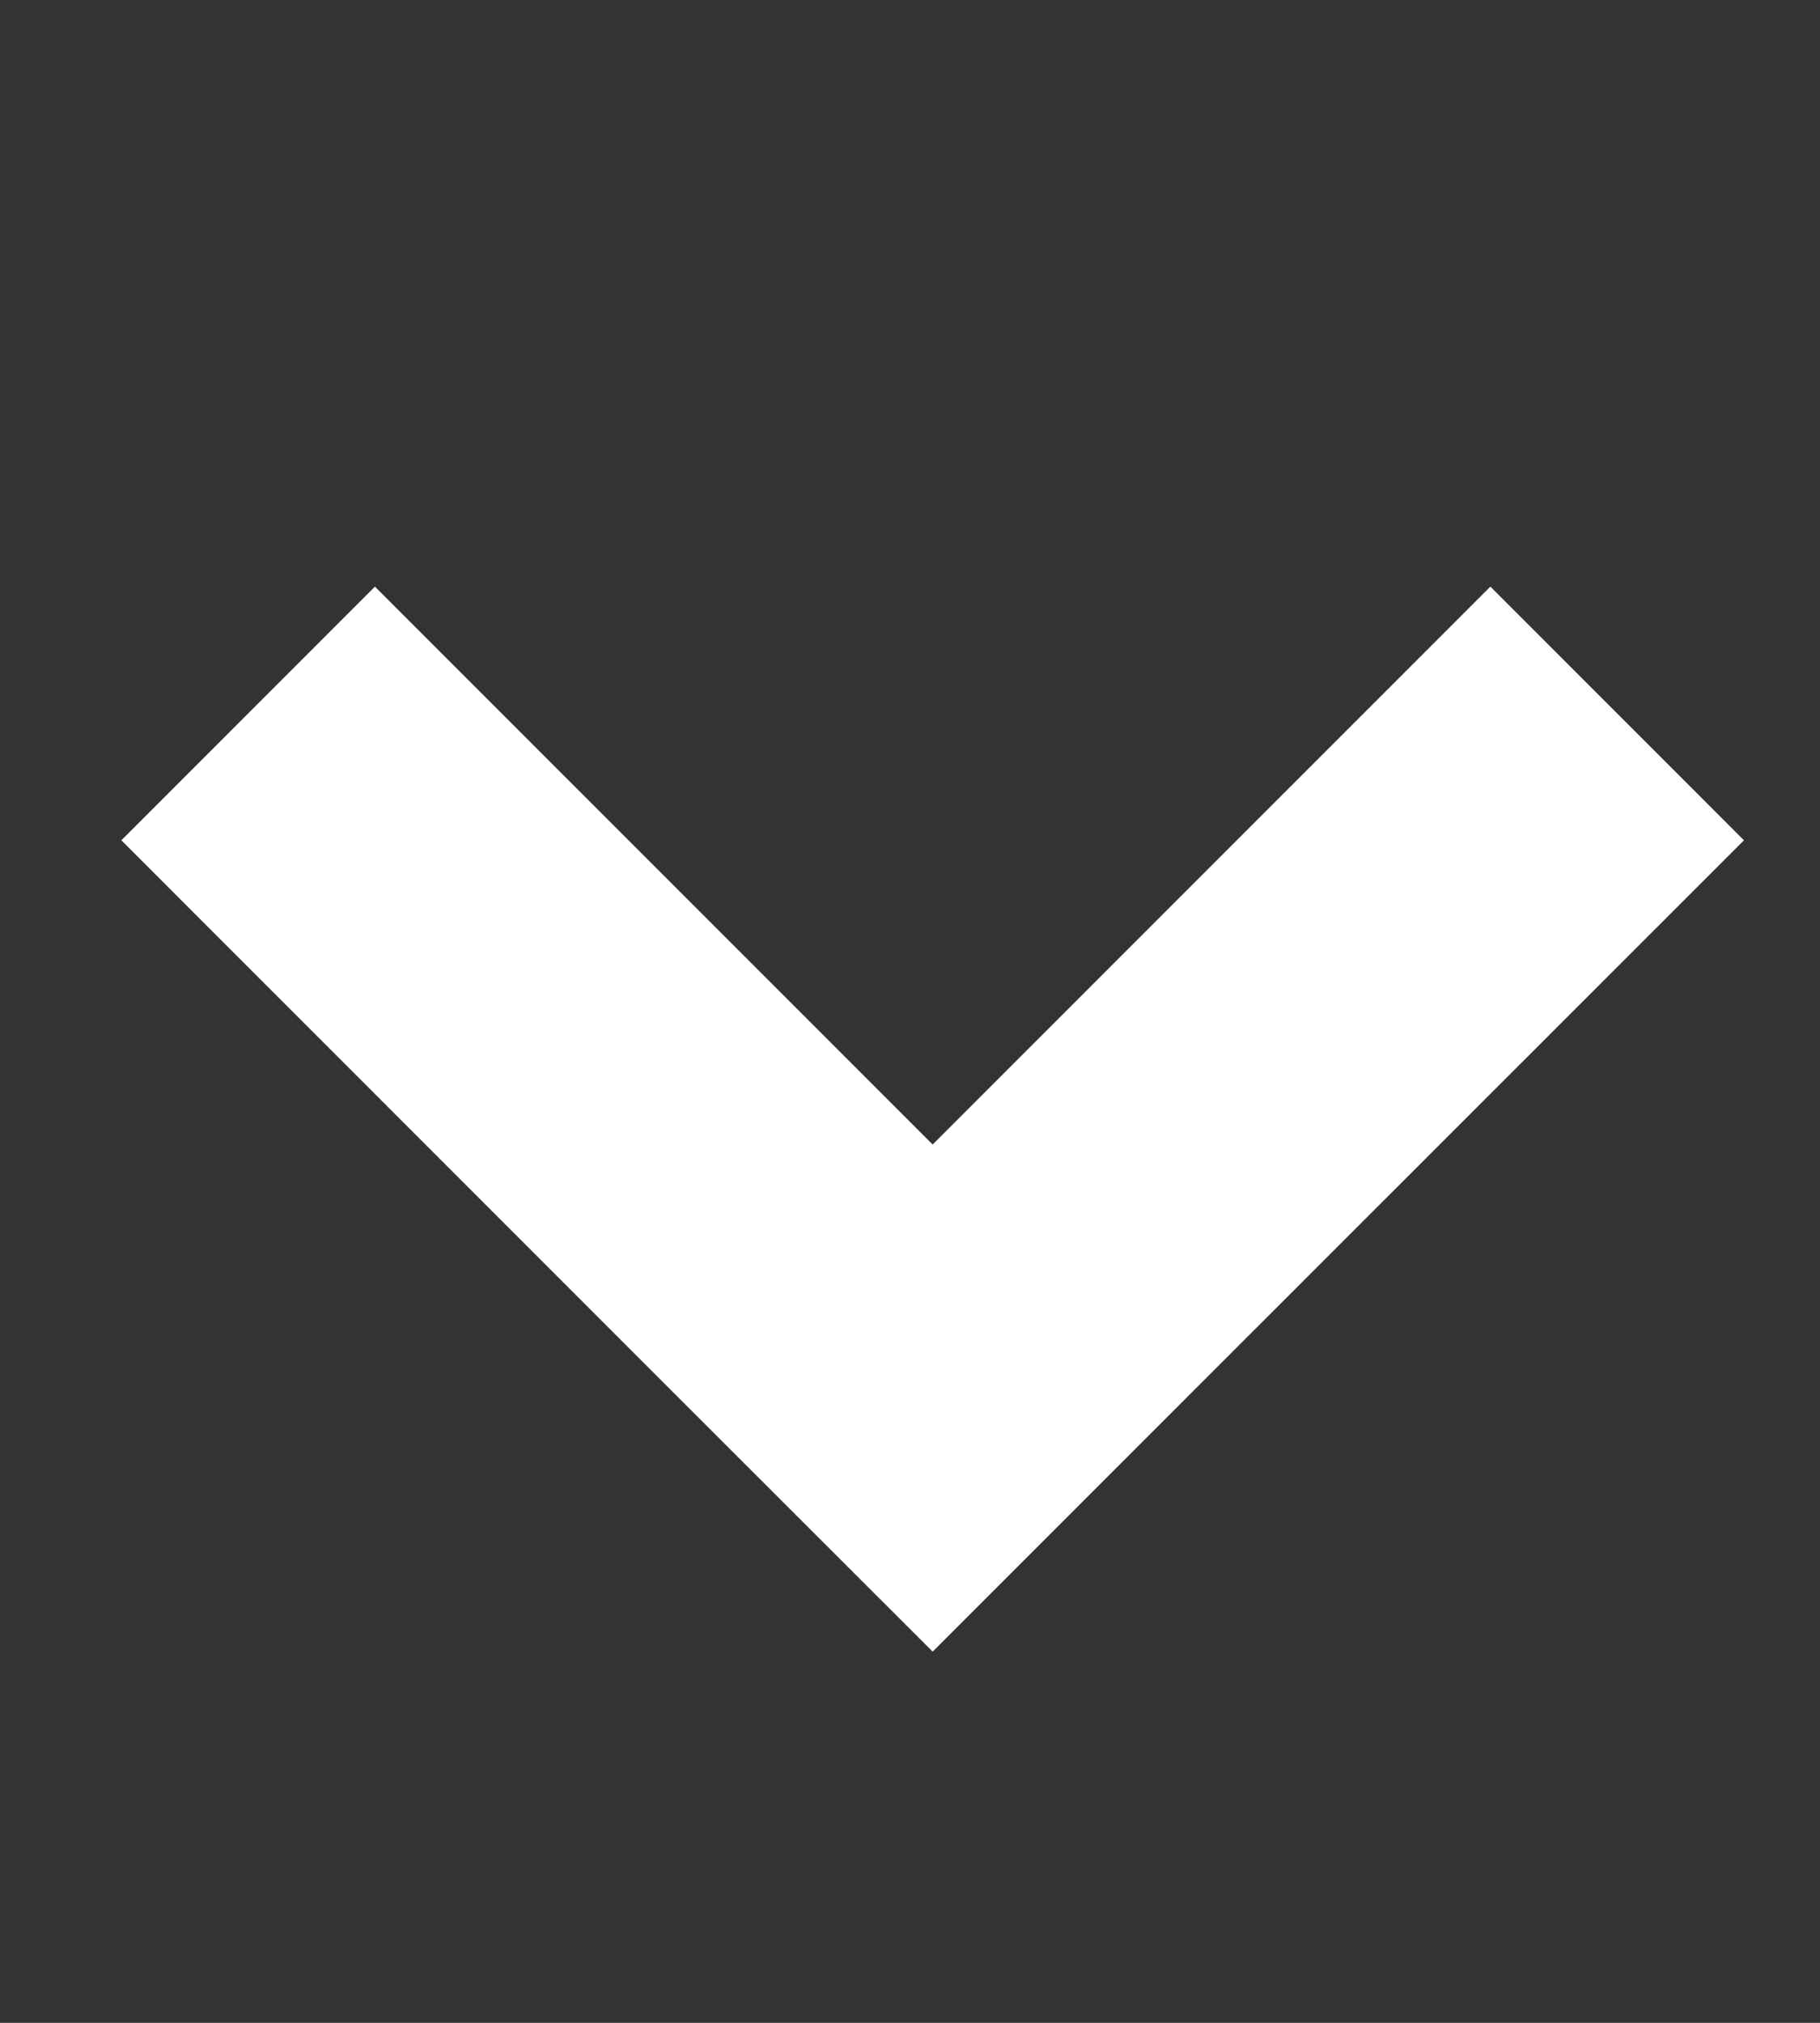 <svg width="9" height="10" viewBox="0 0 9 10" fill="none" xmlns="http://www.w3.org/2000/svg">
<rect x="0" y="0" width="9" height="10" fill="#333333" stroke="none"/>
<path fill-rule="evenodd" clip-rule="evenodd" d="M8.624 4.154L7.37 2.9L4.612 5.658L1.854 2.9L0.6 4.154L3.358 6.912L3.358 6.912L4.612 8.165L4.612 8.165L4.612 8.165L5.865 6.912L8.624 4.154Z" fill="white"/>
</svg>
